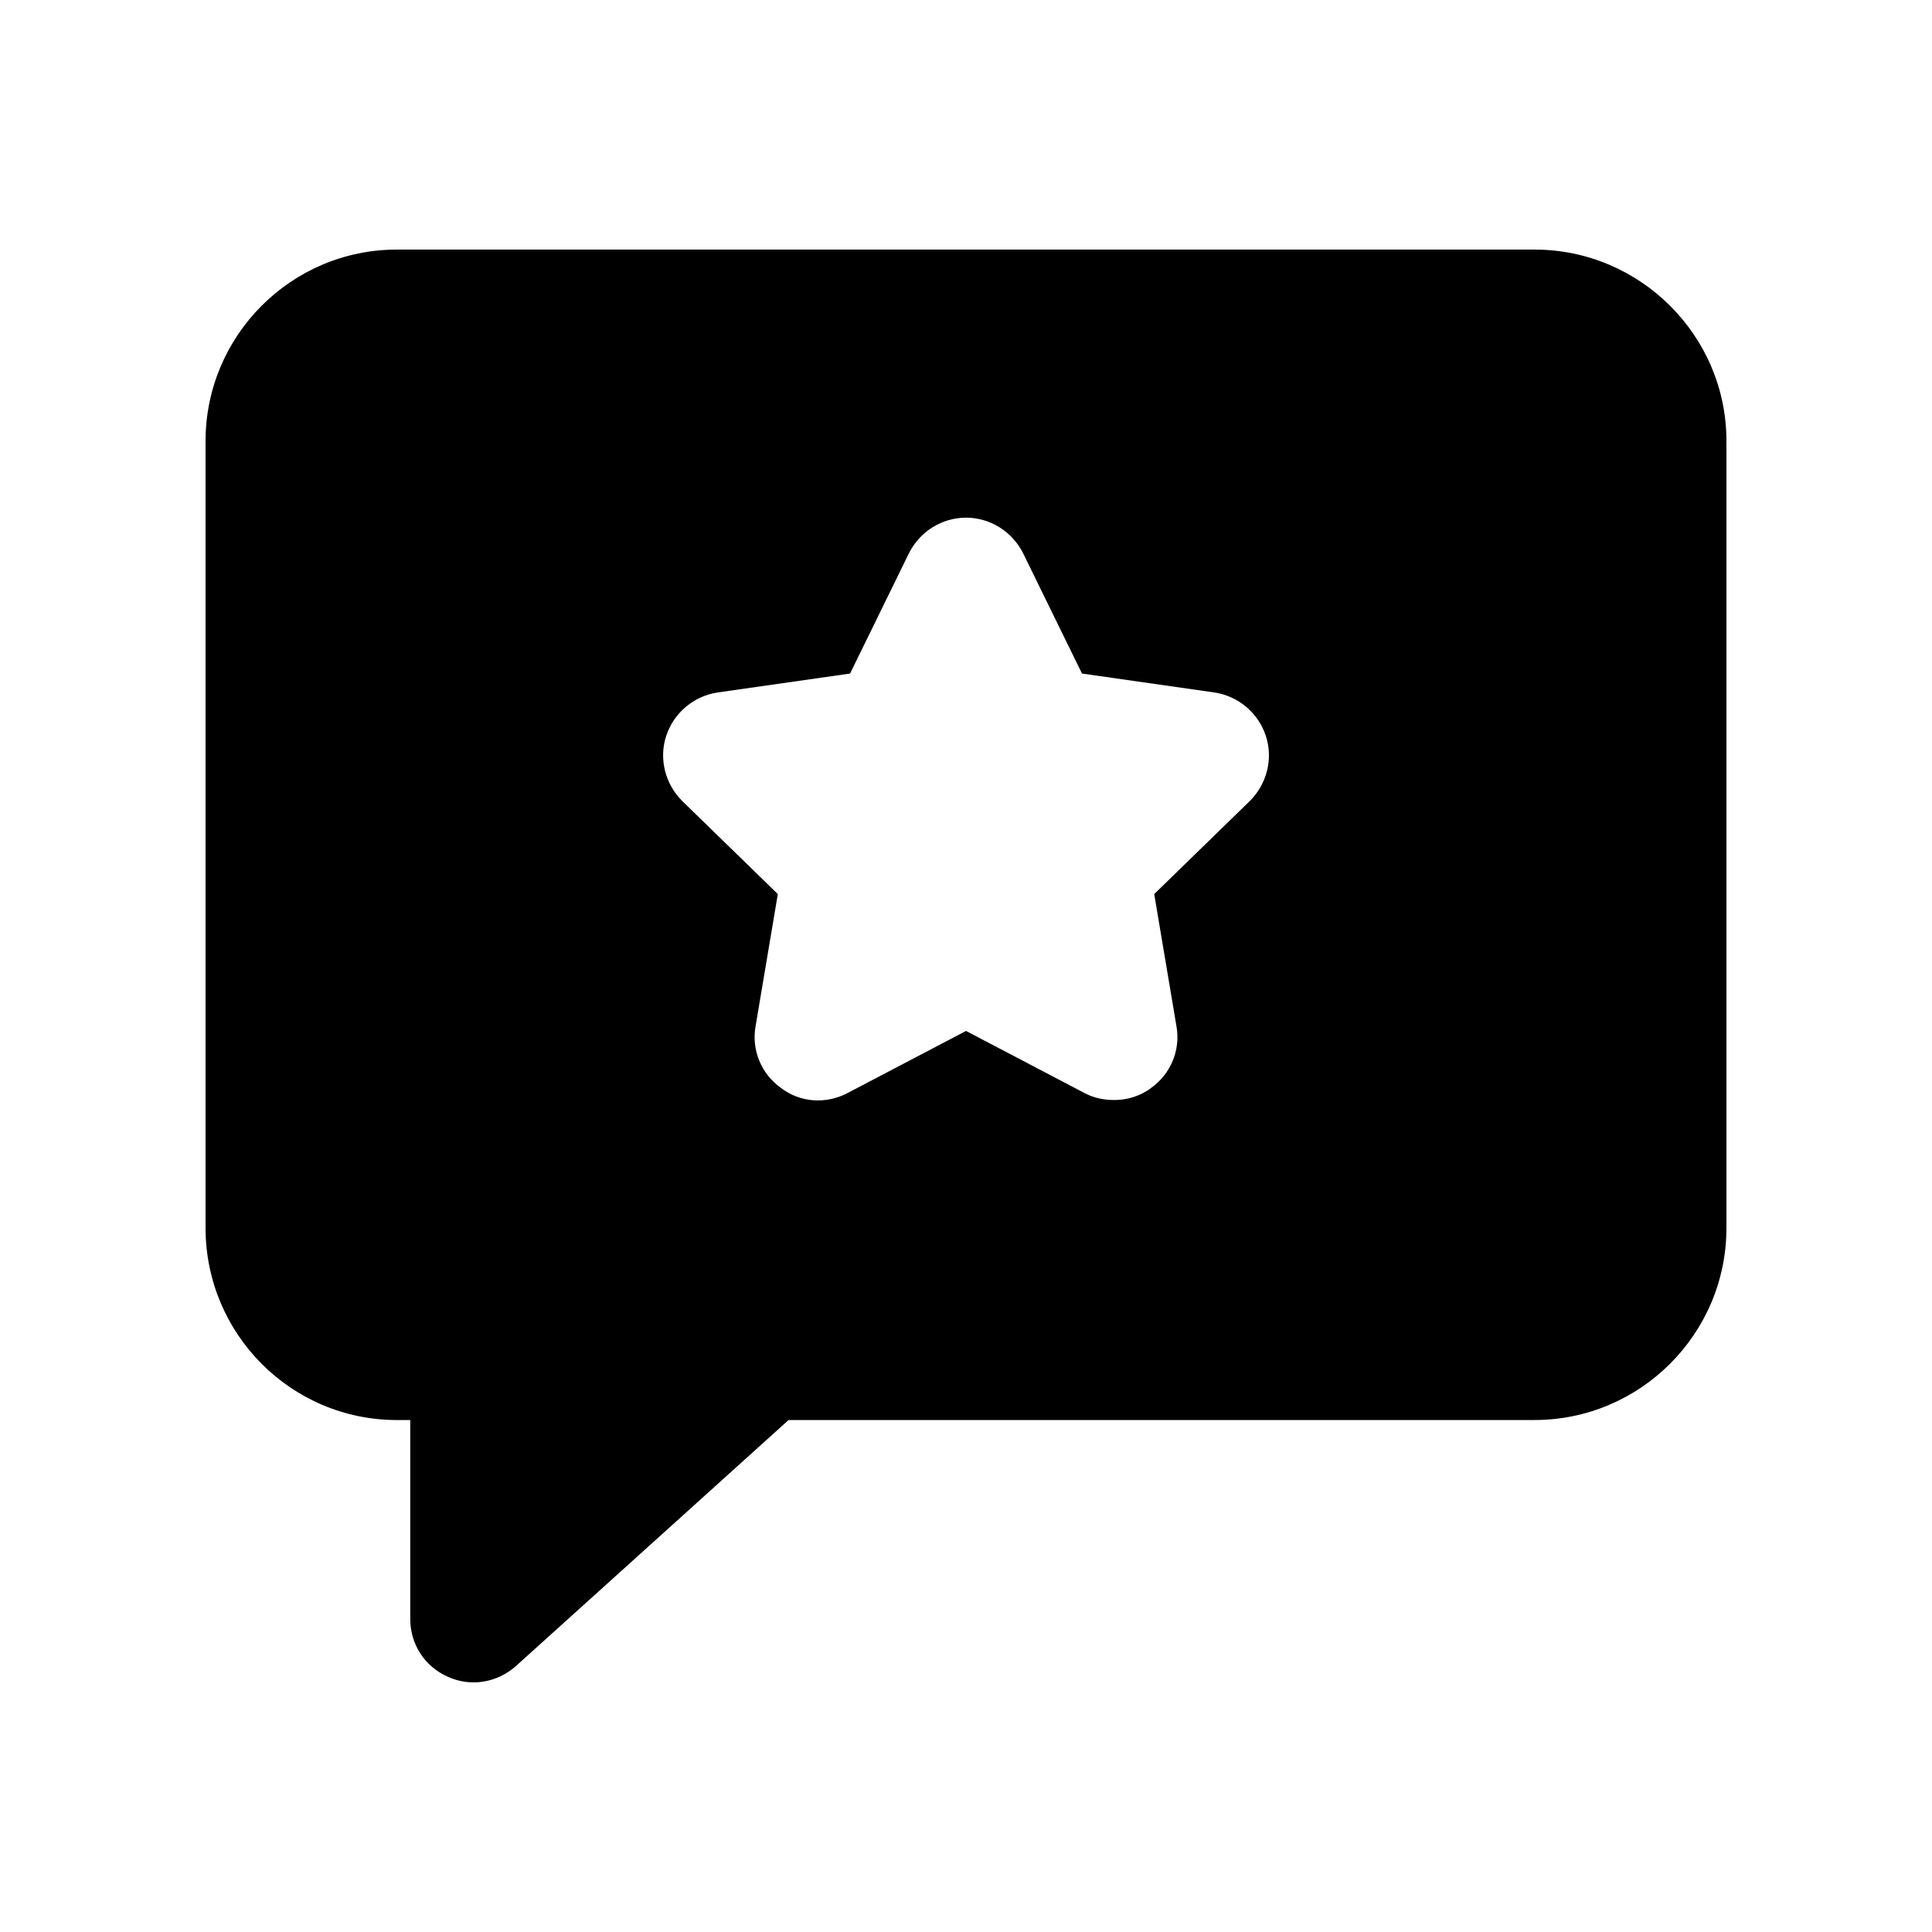 <?xml version="1.0" encoding="UTF-8"?>
<!-- Uploaded to: SVG Repo, www.svgrepo.com, Generator: SVG Repo Mixer Tools -->
<svg fill="#000000" width="800px" height="800px" version="1.1" viewBox="144 144 512 512" xmlns="http://www.w3.org/2000/svg">
 <path d="m550.64 210.14h-301.45c-28.043 0-50.715 22.844-50.715 50.719v208.58c0 28.047 22.672 50.887 50.719 50.887h3.527v52.73c0 6.719 3.863 12.594 9.91 15.281 5.984 2.766 13.055 1.688 18.137-2.856l72.211-65.16h197.66c28.043 0 50.883-22.836 50.883-50.883v-208.58c0-27.875-22.84-50.719-50.887-50.719zm-75.402 146.11-25.359 24.688 5.879 34.93c1.176 6.383-1.512 12.762-6.719 16.457-2.856 2.184-6.383 3.191-9.738 3.191-2.691 0-5.375-0.504-7.894-1.848l-31.402-16.457-31.402 16.457c-5.711 3.023-12.594 2.519-17.633-1.344-5.207-3.695-7.894-10.078-6.719-16.457l5.879-34.93-25.359-24.688c-4.535-4.535-6.215-11.25-4.199-17.297s7.219-10.41 13.438-11.418l35.266-5.039 15.617-31.906c2.852-5.711 8.73-9.406 15.113-9.406s12.258 3.695 15.113 9.406l15.617 31.906 35.266 5.039c6.215 1.008 11.422 5.375 13.438 11.418 2.016 6.047 0.336 12.766-4.199 17.297z"/>
</svg>